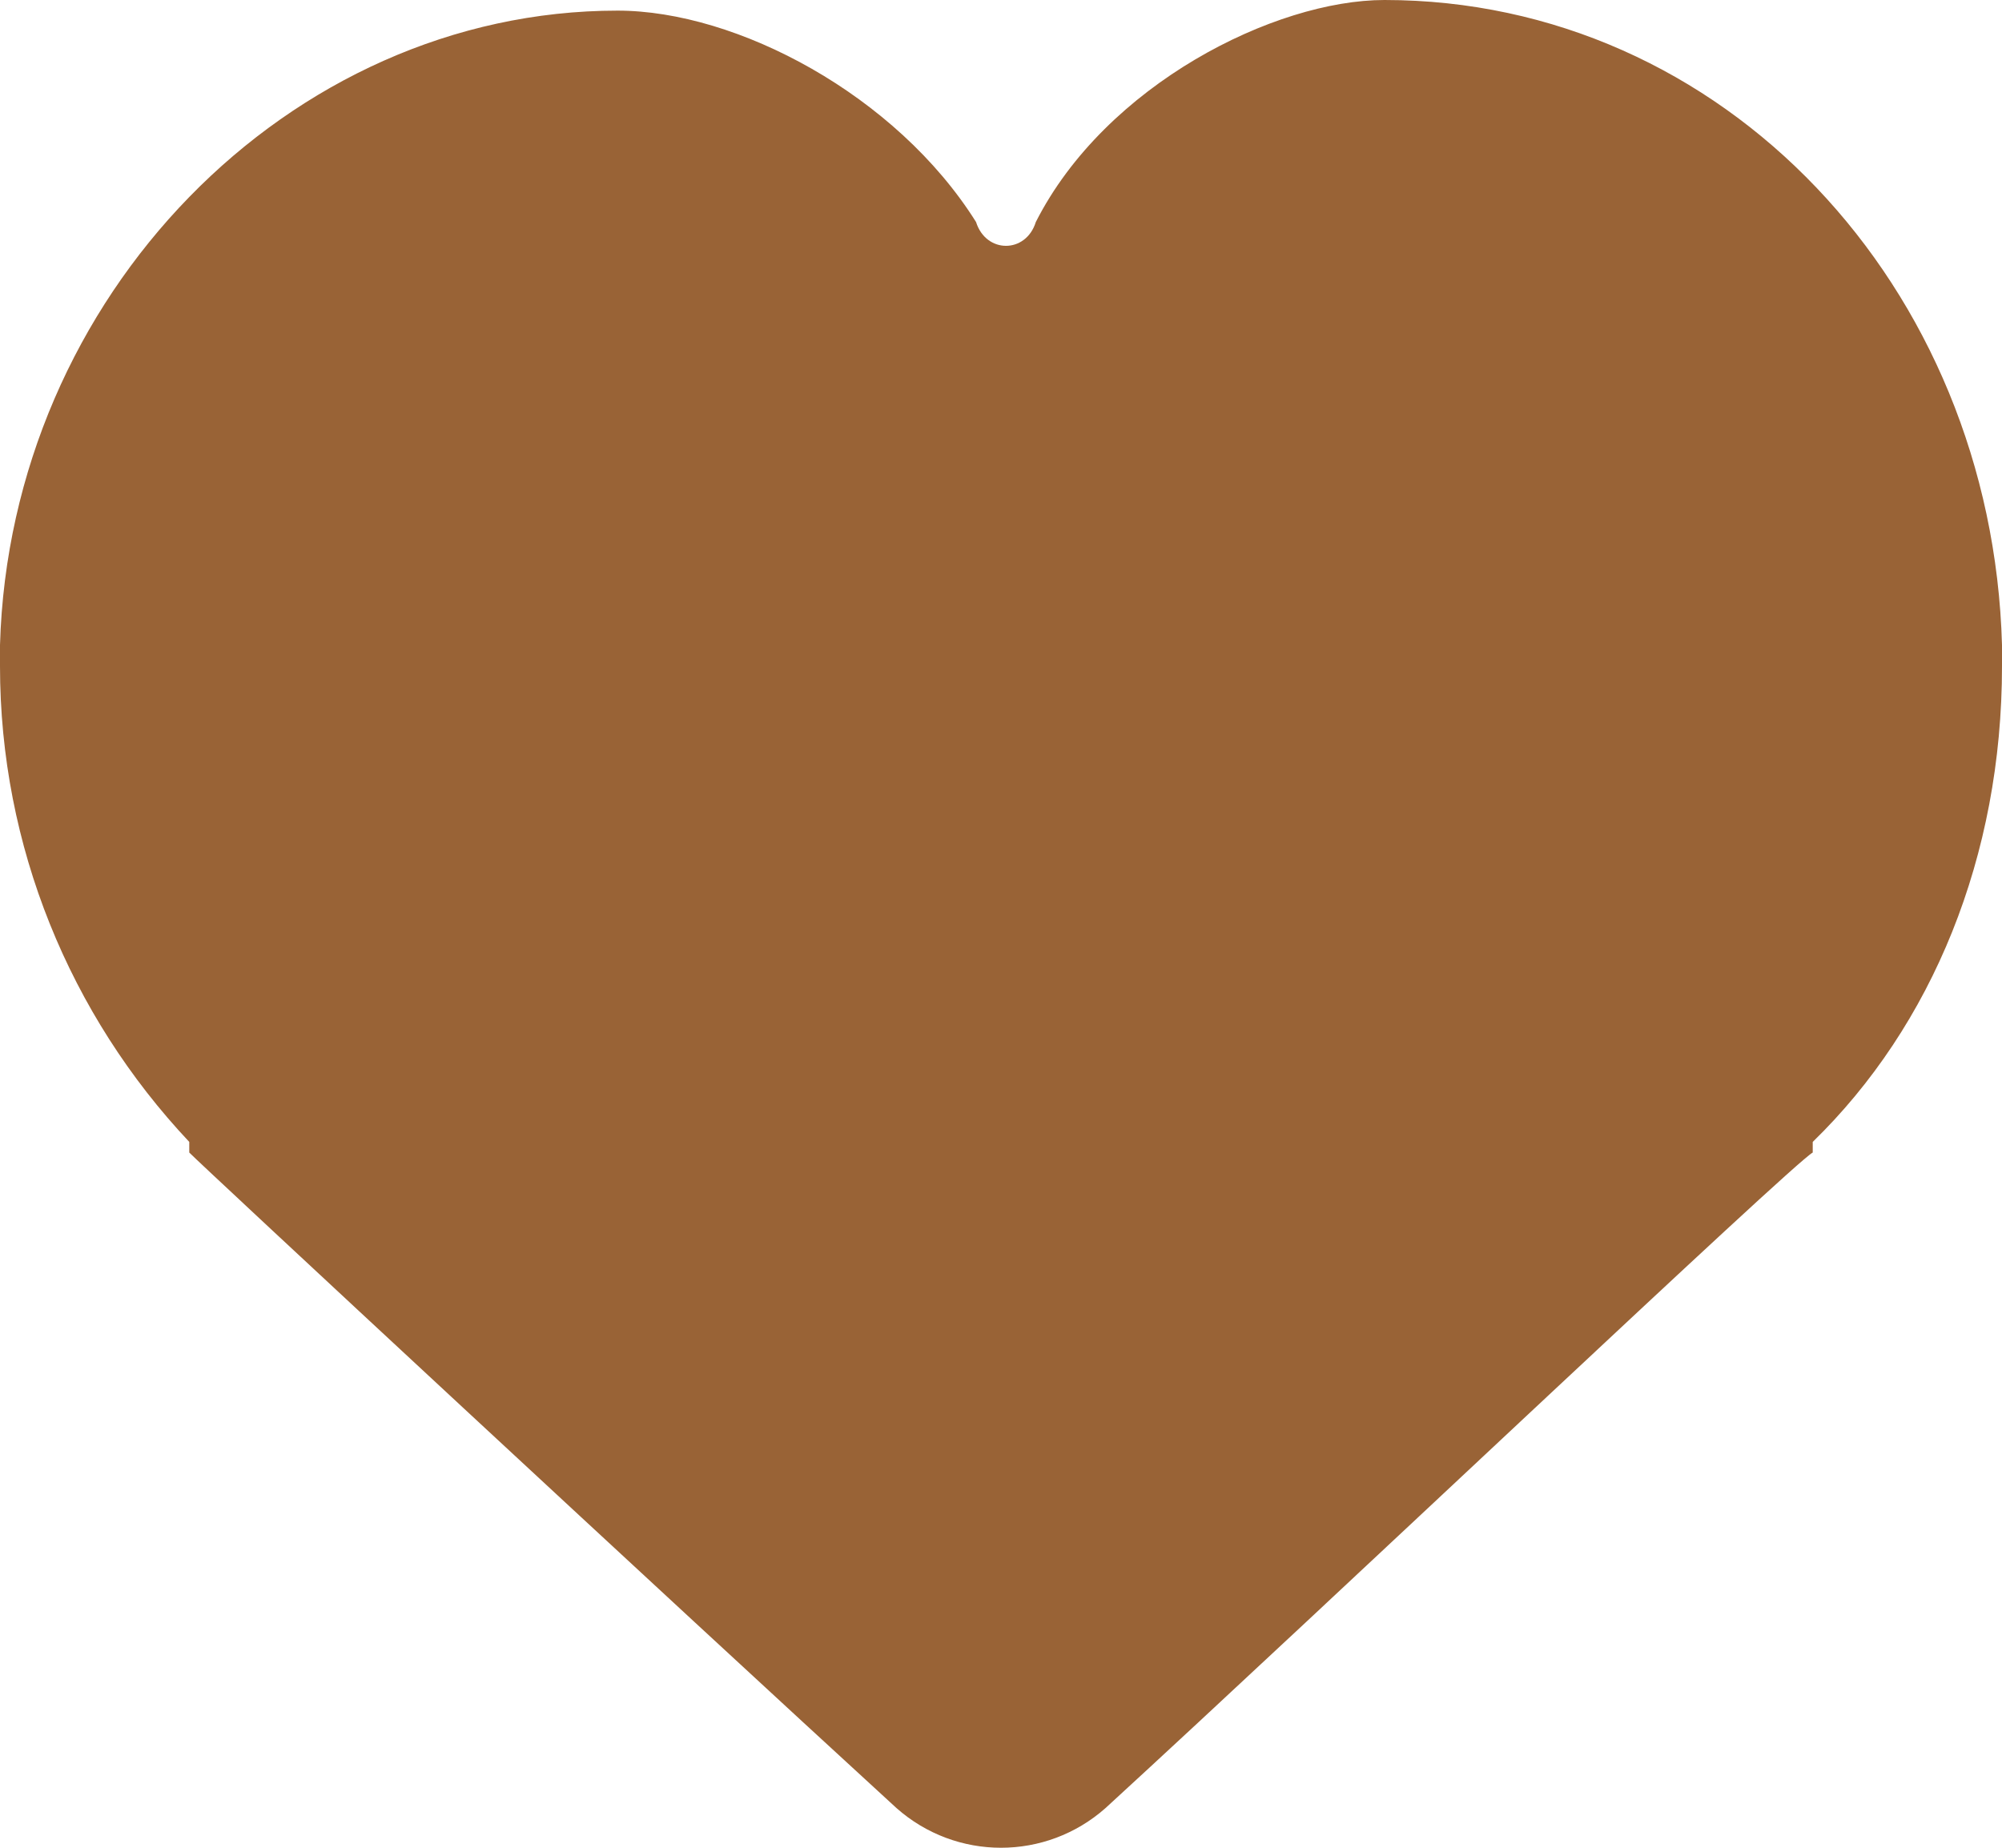 <?xml version="1.0" encoding="UTF-8"?> <svg xmlns="http://www.w3.org/2000/svg" width="13" height="12" viewBox="0 0 13 12" fill="none"><path d="M13 4.189C12.935 1.854 11.189 0 8.99 0C8.279 0 7.179 0.549 6.726 1.442C6.662 1.648 6.403 1.648 6.338 1.442C5.821 0.618 4.786 0.069 4.01 0.069C1.876 0.069 0.065 1.923 0 4.189V4.326C0 5.494 0.453 6.592 1.229 7.416C1.229 7.416 1.229 7.416 1.229 7.485C1.294 7.554 4.398 10.438 5.821 11.742C6.209 12.086 6.791 12.086 7.179 11.742C8.602 10.438 11.642 7.554 11.771 7.485C11.771 7.485 11.771 7.485 11.771 7.416C12.547 6.661 13 5.562 13 4.326V4.189Z" fill="#996336"></path></svg> 